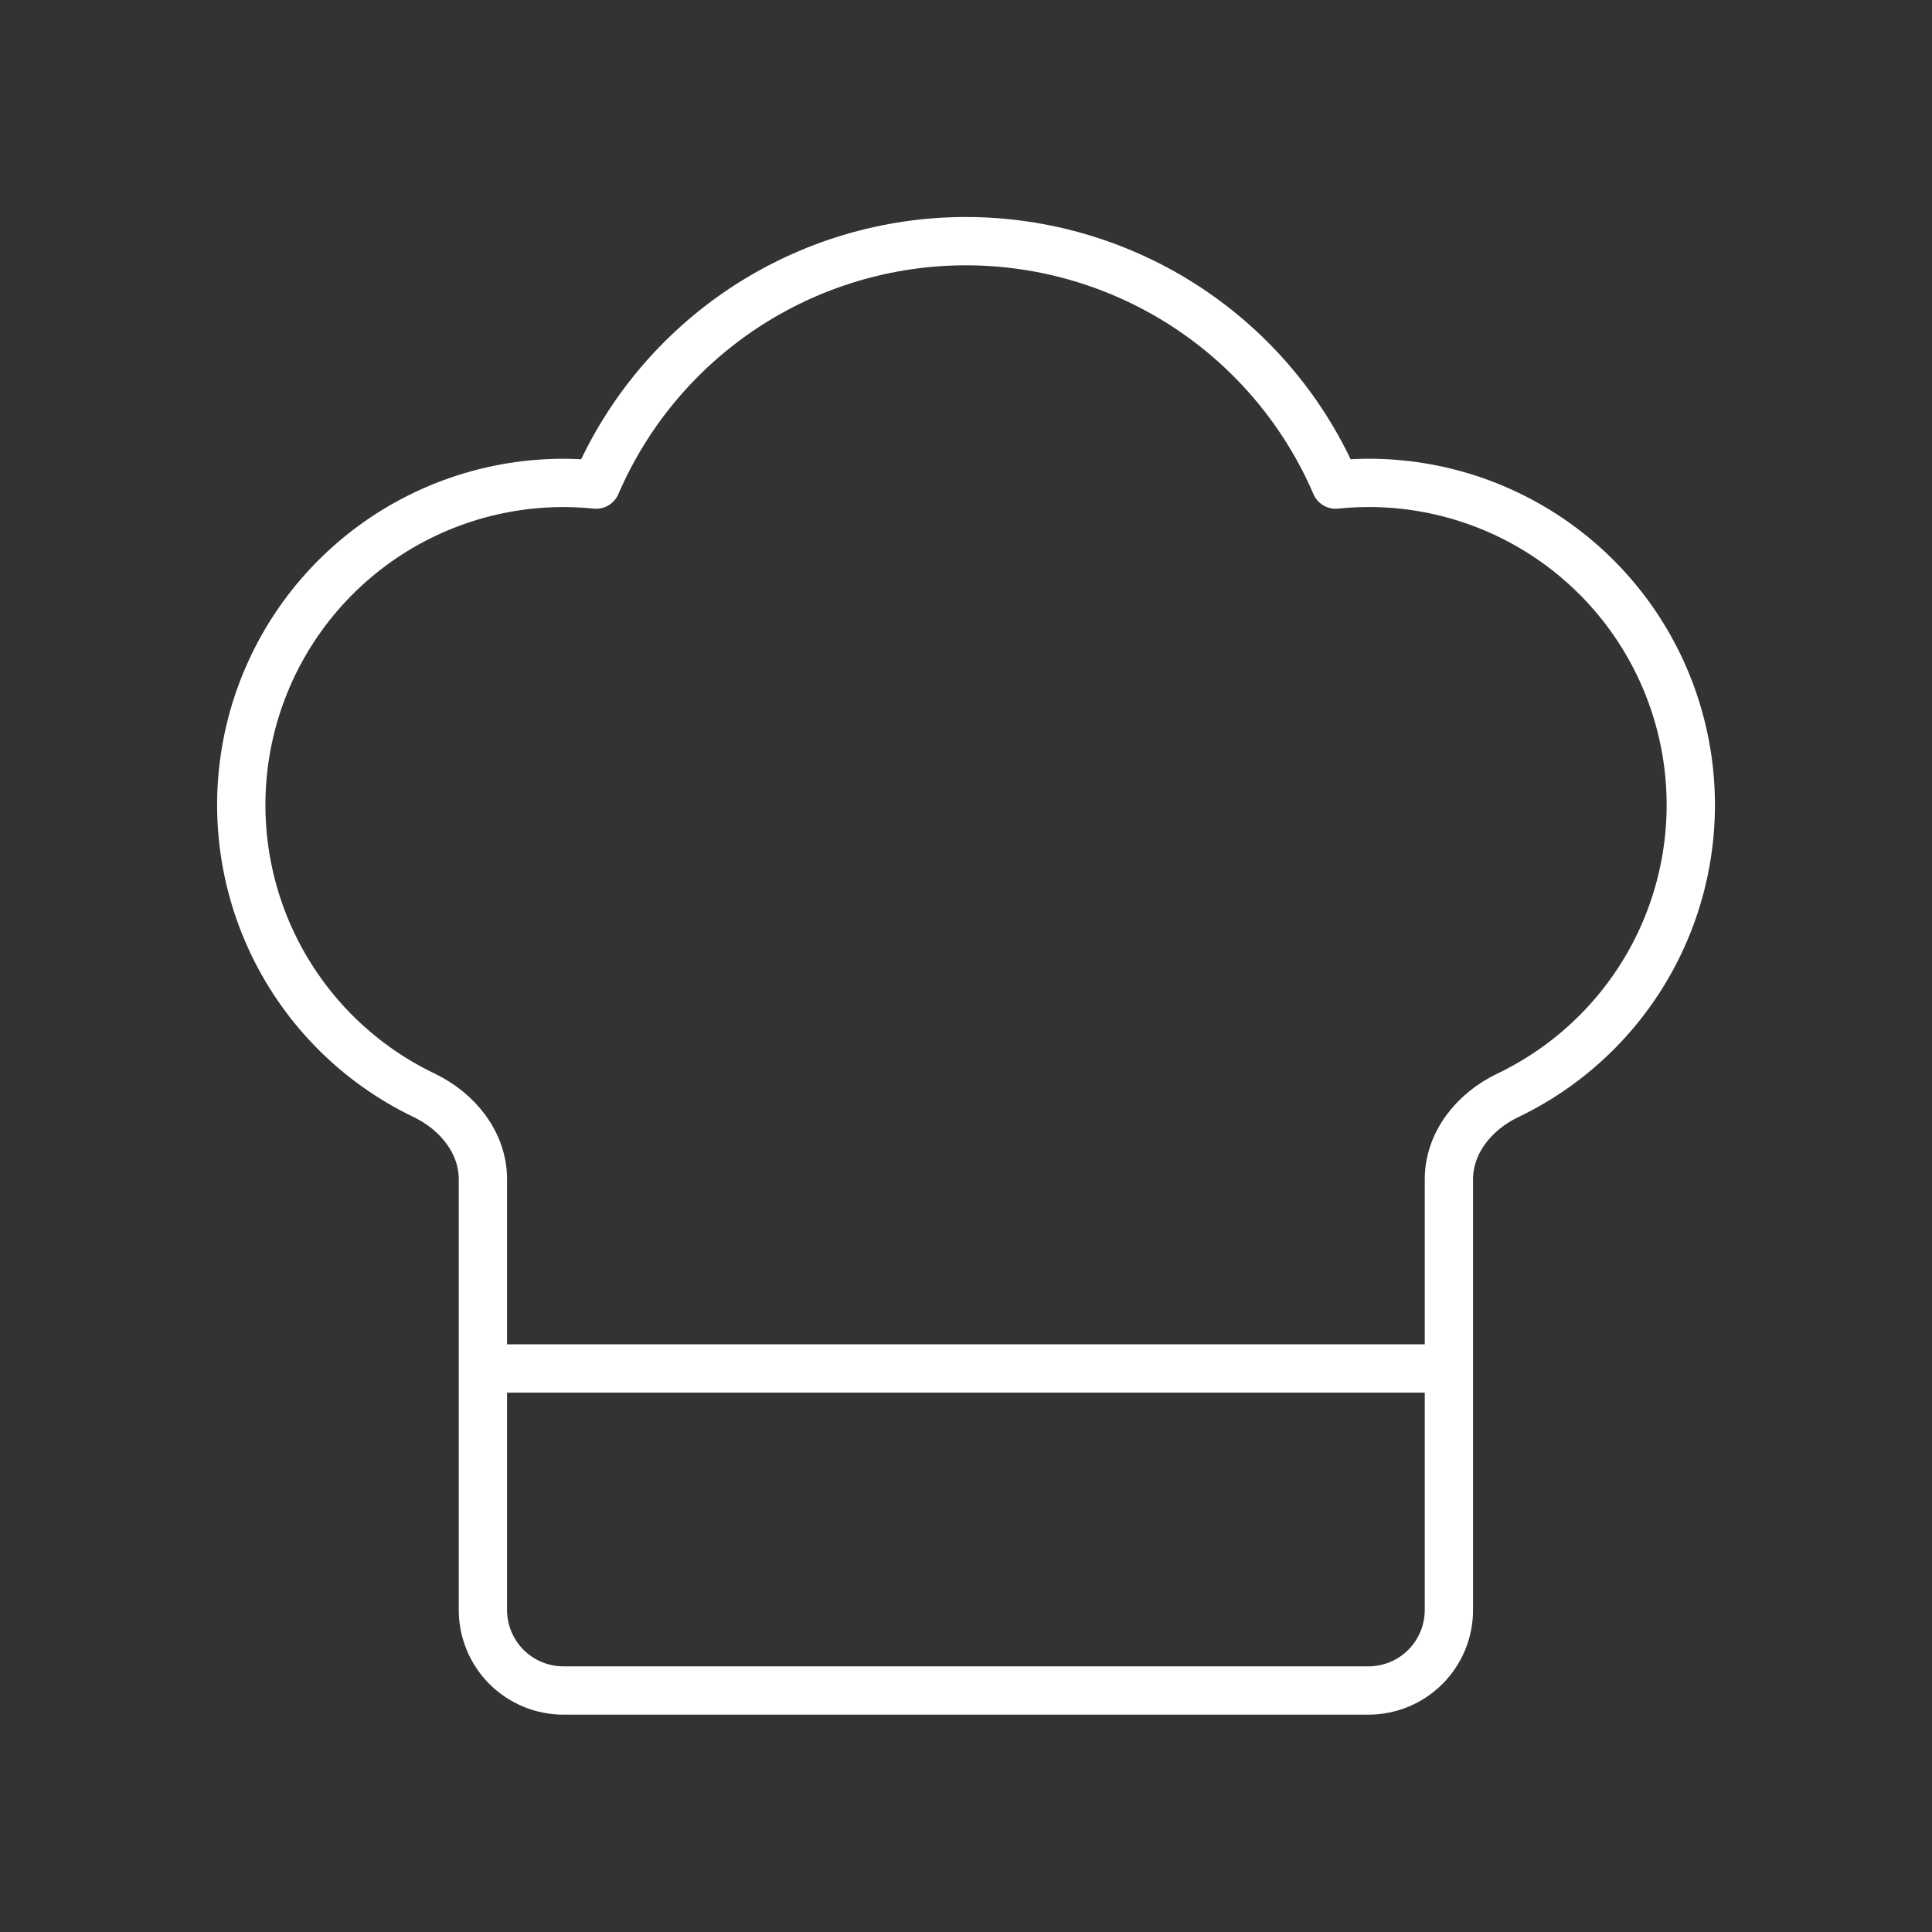 <svg width="40" height="40" viewBox="0 0 40 40" fill="none" xmlns="http://www.w3.org/2000/svg">
<rect x="0" y="0" width="40" height="40" fill="#333333" stroke="none"/>
<path d="M9.998 28.333H29.998M28.332 35C28.774 35 29.198 34.824 29.51 34.512C29.823 34.199 29.998 33.775 29.998 33.333V24.417C29.998 23.655 30.525 23.01 31.21 22.682C32.628 22.005 33.762 20.849 34.411 19.418C35.06 17.987 35.183 16.373 34.757 14.86C34.332 13.347 33.386 12.033 32.086 11.15C30.786 10.267 29.216 9.871 27.653 10.033C27.01 8.537 25.941 7.262 24.581 6.366C23.22 5.471 21.627 4.993 19.998 4.993C18.369 4.993 16.776 5.471 15.416 6.366C14.055 7.262 12.987 8.537 12.343 10.033C10.781 9.873 9.212 10.269 7.913 11.152C6.614 12.035 5.669 13.348 5.244 14.86C4.819 16.372 4.941 17.986 5.589 19.416C6.237 20.847 7.37 22.003 8.787 22.68C9.472 23.01 9.998 23.655 9.998 24.415V33.333C9.998 33.775 10.174 34.199 10.486 34.512C10.799 34.824 11.223 35 11.665 35H28.332Z" stroke="white" stroke-linecap="round" stroke-linejoin="round"/>
</svg>
